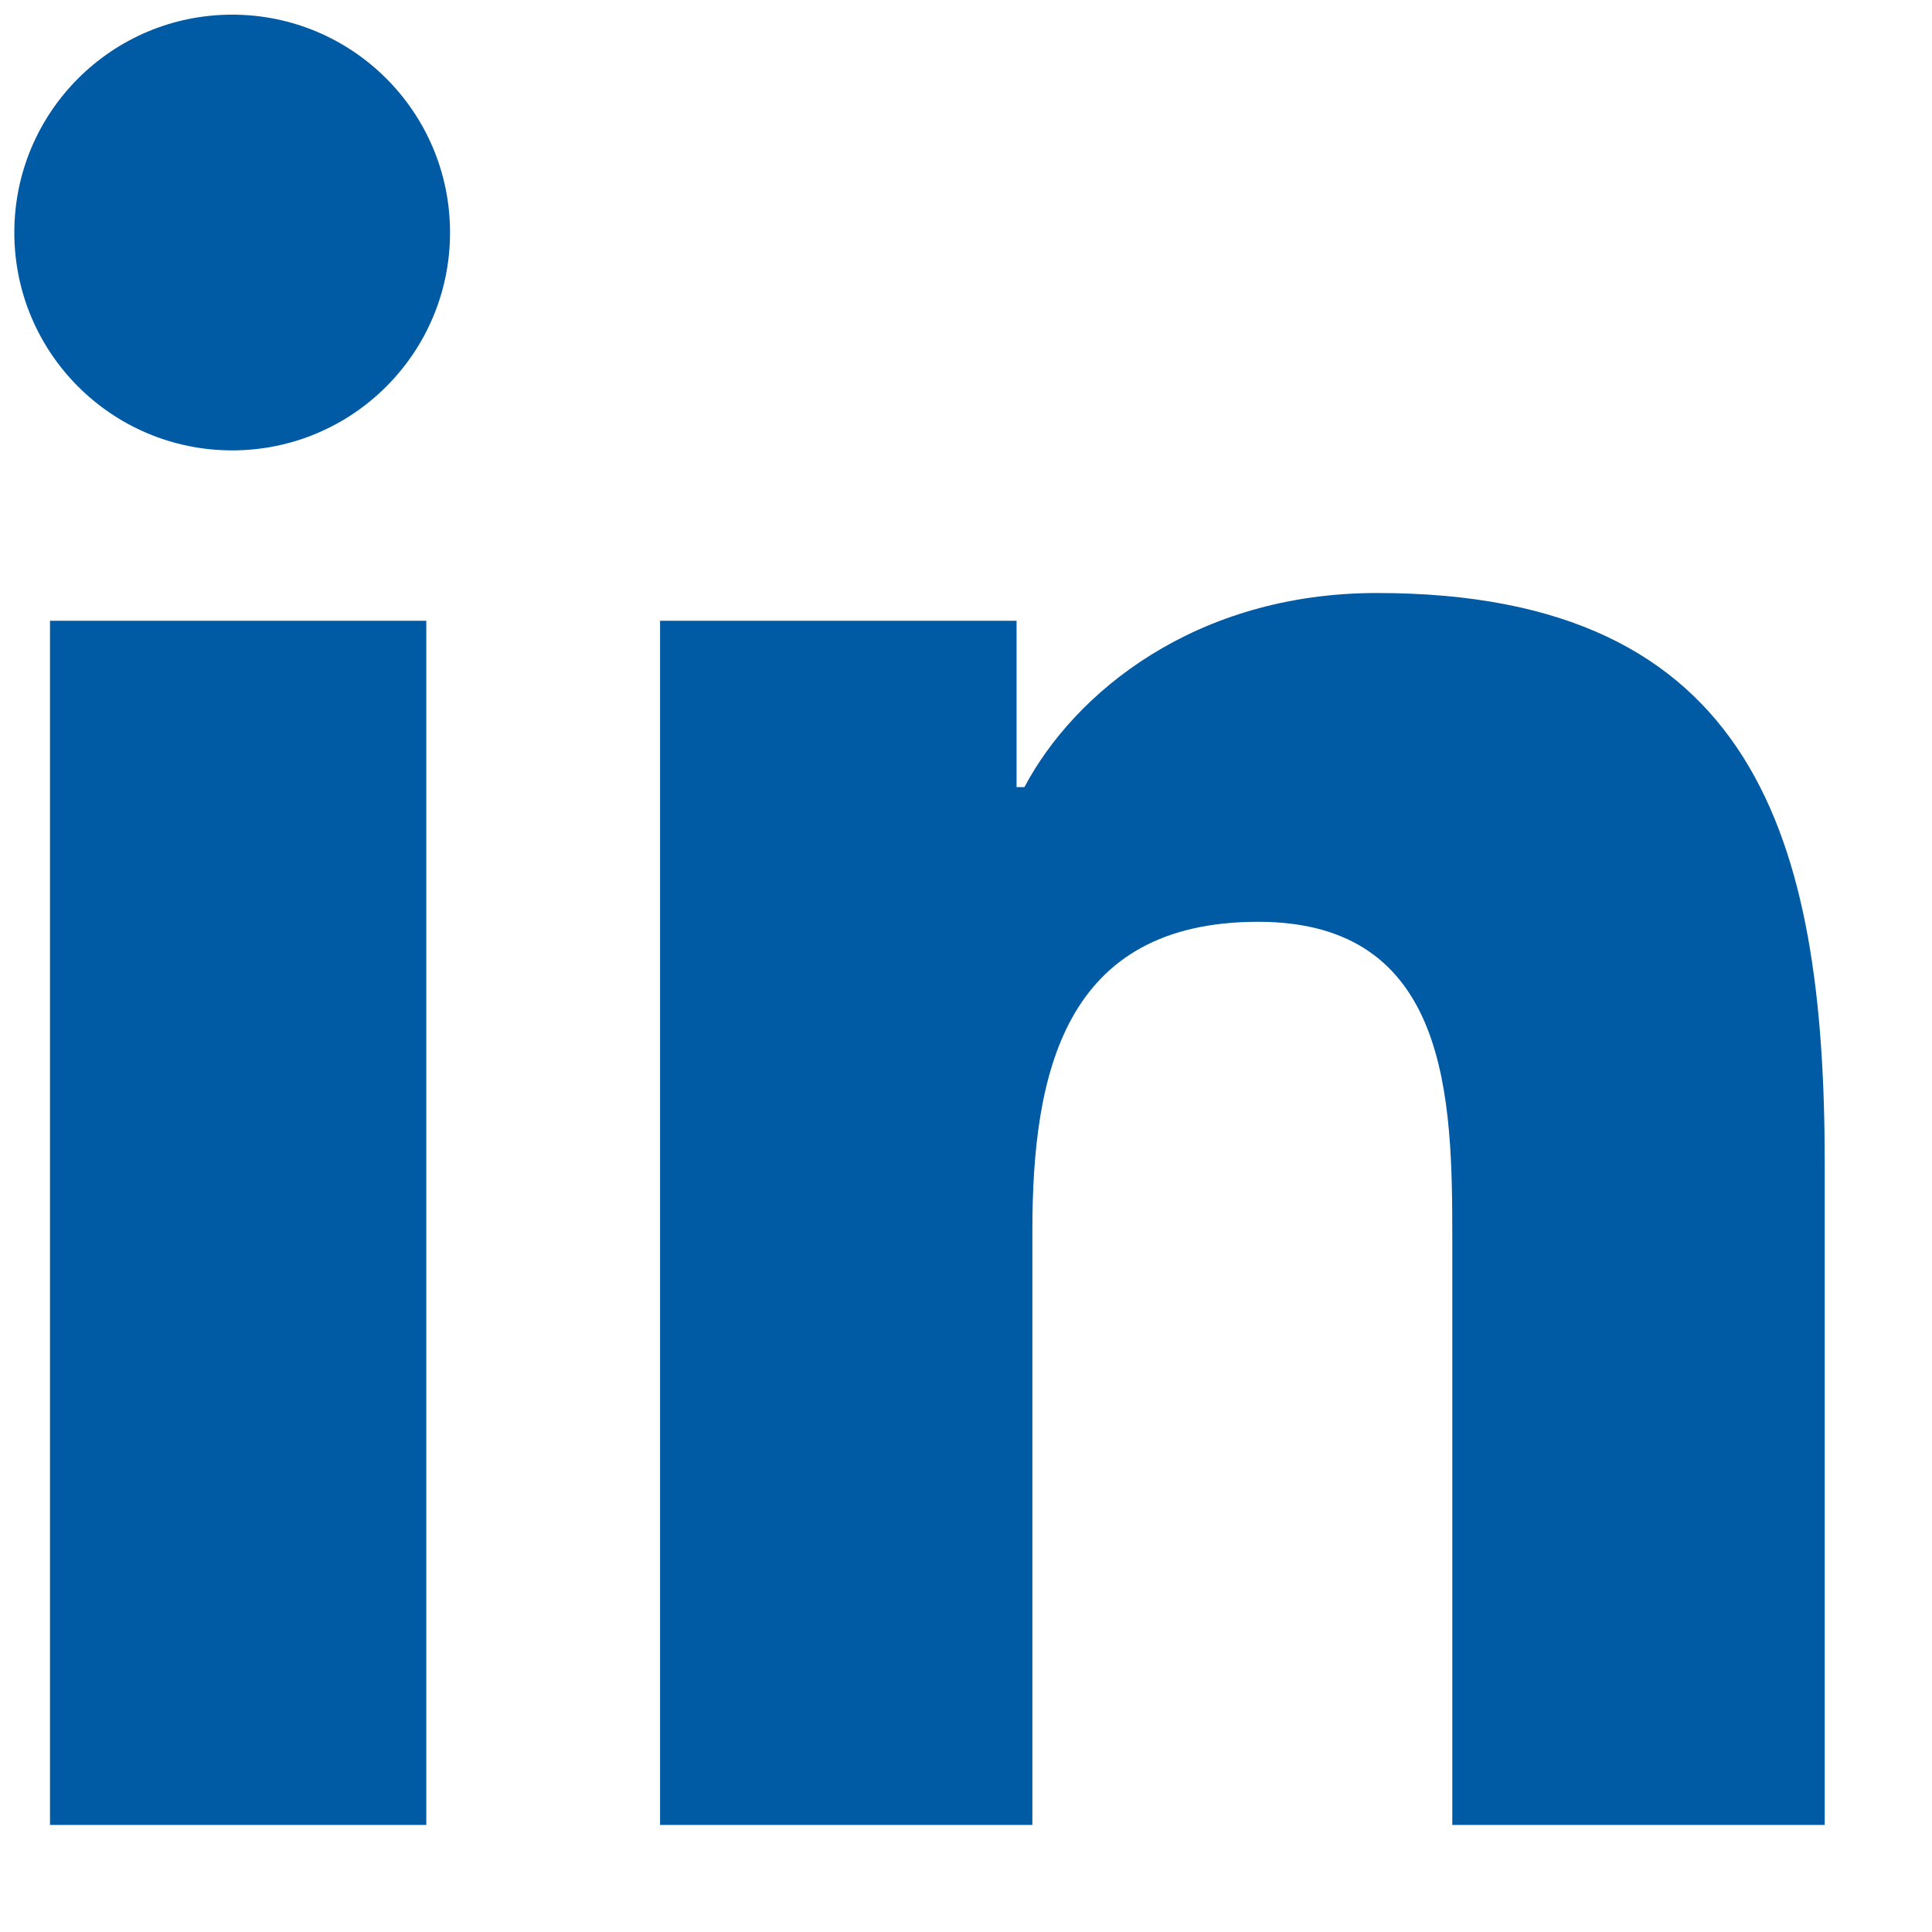 <svg width="17" height="17" viewBox="0 0 17 17" fill="none" xmlns="http://www.w3.org/2000/svg">
<path id="Vector" d="M2.043 0.129C0.984 0.129 0.126 0.987 0.126 2.046C0.126 3.105 0.984 3.963 2.043 3.963C3.102 3.963 3.96 3.105 3.96 2.046C3.96 0.987 3.102 0.129 2.043 0.129ZM12.117 5.218C10.518 5.218 9.455 6.094 9.014 6.926H8.945V5.462H5.808V16.058H9.084V10.83C9.084 9.449 9.359 8.111 11.071 8.111C12.757 8.111 12.779 9.671 12.779 10.9V16.058H16.056V10.237C16.056 7.388 15.45 5.218 12.117 5.218ZM0.44 5.462V16.058H3.751V5.462H0.44Z" fill="#005AA4"/>
</svg>
